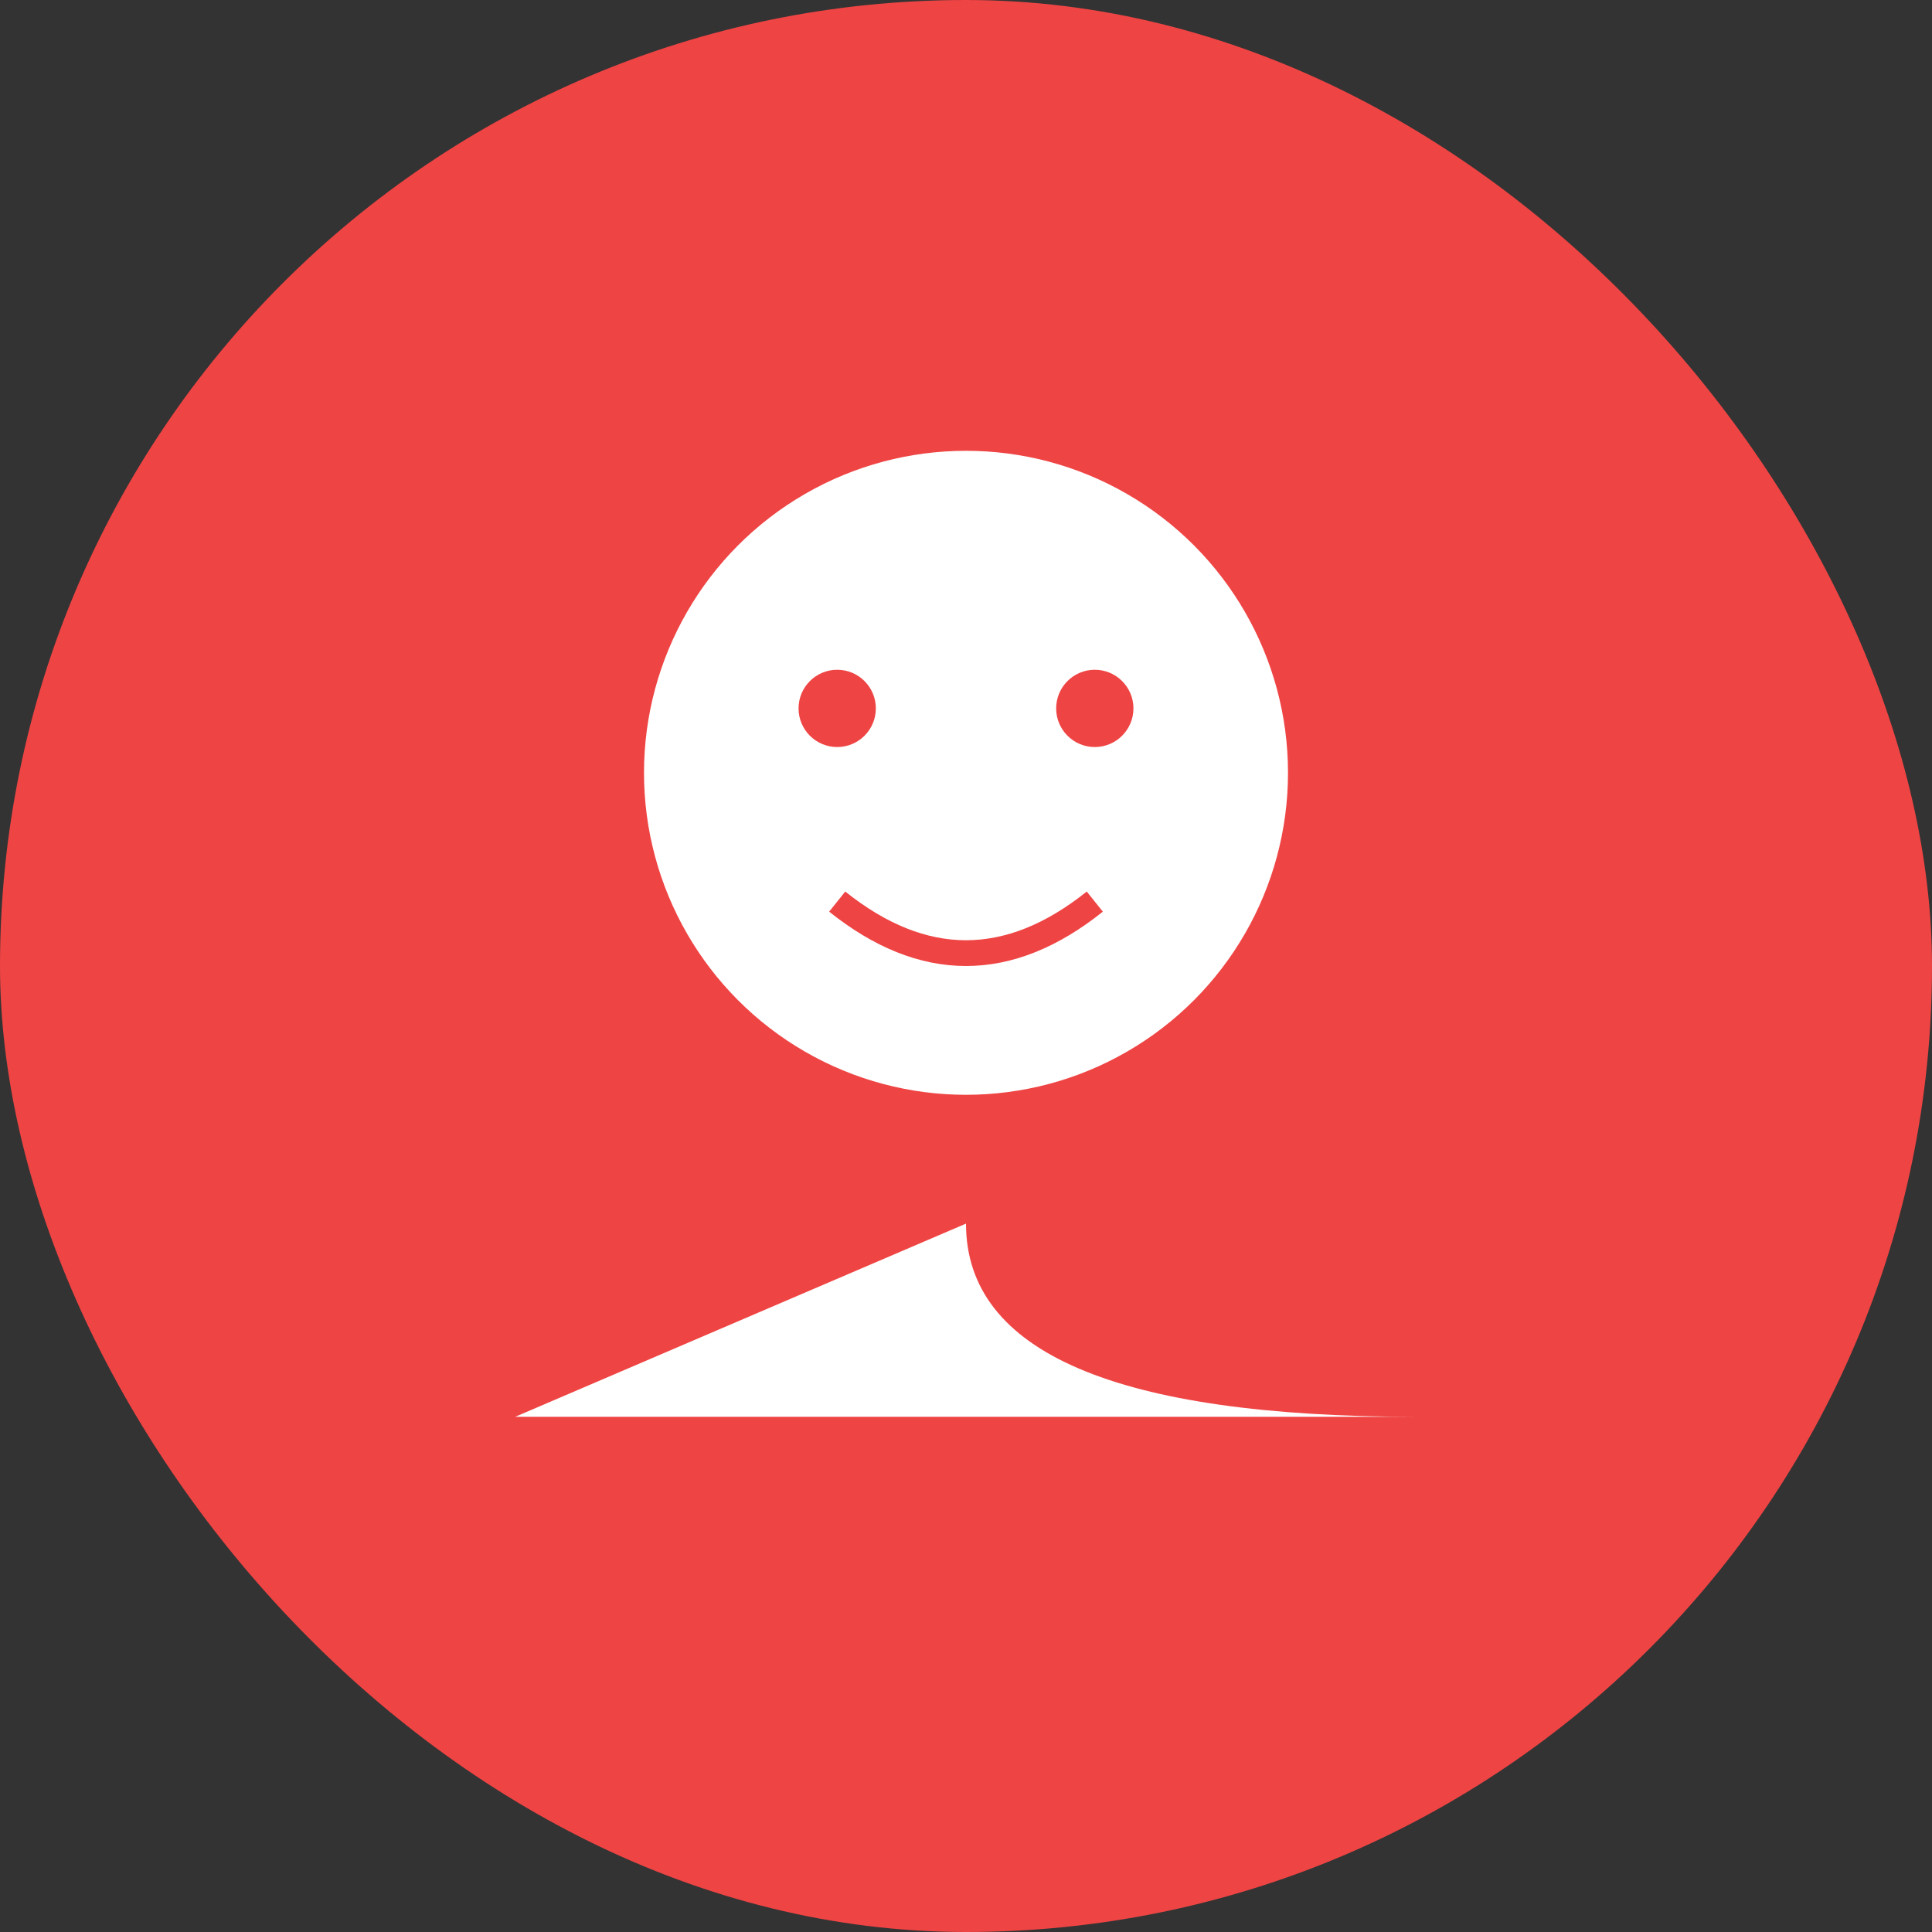 <svg xmlns="http://www.w3.org/2000/svg" width="150" height="150" viewBox="0 0 150 150">
  <rect x="0" y="0" width="150" height="150" fill="#333333" stroke="none"/>
  <rect width="150" height="150" rx="75" fill="#EF4444"/>
  <circle cx="75" cy="60" r="25" fill="white"/>
  <path d="M75 95 Q75 110 110 110 L40 110 Q40 110 75 95" fill="white"/>
  <circle cx="65" cy="55" r="3" fill="#EF4444"/>
  <circle cx="85" cy="55" r="3" fill="#EF4444"/>
  <path d="M65 70 Q75 78 85 70" stroke="#EF4444" stroke-width="2" fill="none"/>
</svg>